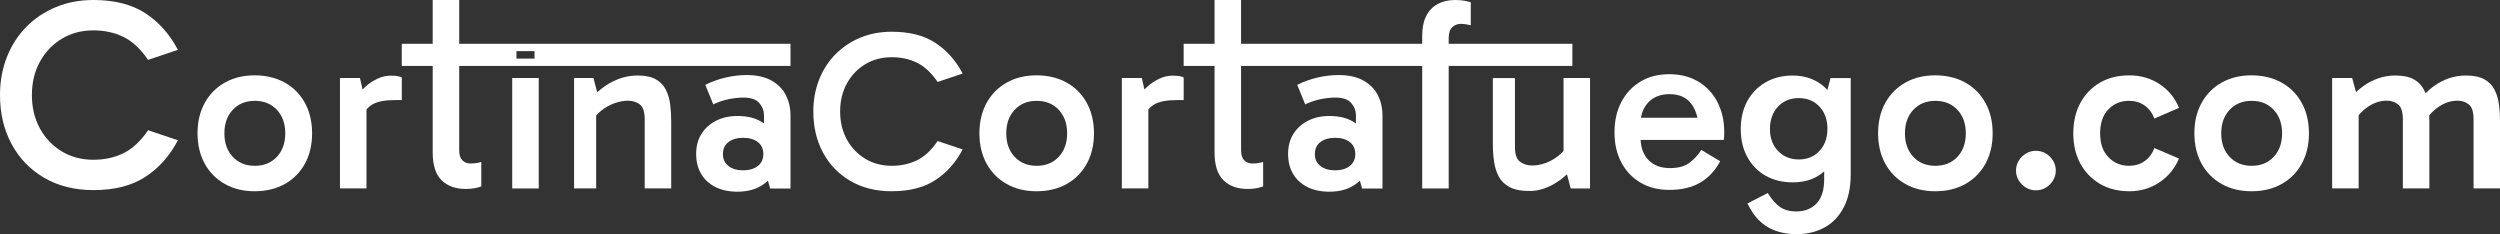 <svg xmlns="http://www.w3.org/2000/svg" id="Capa_2" data-name="Capa 2" viewBox="0 0 735.8 68.9"><rect x="0" y="0" width="735.8" height="68.9" fill="#333333" stroke="none"/><defs><style>      .cls-1 {        fill: #fff;        stroke-width: 0px;      }    </style></defs><g id="logo"><g id="V_CortinaCortafuego.com" data-name="V CortinaCortafuego.com"><path class="cls-1" d="m27.5,55.95c-5.53,0-10.36-1.21-14.51-3.63-4.14-2.42-7.35-5.74-9.6-9.96-2.26-4.22-3.39-9.02-3.39-14.38,0-4.04.68-7.77,2.03-11.2s3.27-6.39,5.74-8.89c2.47-2.5,5.38-4.44,8.73-5.82C19.84.69,23.51,0,27.5,0,33.71,0,38.81,1.3,42.8,3.91c3.98,2.6,7.17,6.19,9.56,10.76l-8.77,2.95c-2.23-3.24-4.66-5.5-7.29-6.77-2.63-1.27-5.57-1.91-8.81-1.91-3.45,0-6.54.81-9.25,2.43-2.71,1.62-4.86,3.87-6.46,6.73-1.59,2.87-2.39,6.16-2.39,9.88s.8,7.01,2.39,9.88c1.59,2.87,3.75,5.12,6.46,6.73,2.71,1.62,5.79,2.43,9.25,2.43,3.24,0,6.18-.64,8.81-1.91,2.63-1.28,5.06-3.53,7.29-6.78l8.77,2.95c-2.39,4.57-5.58,8.16-9.56,10.76-3.98,2.6-9.09,3.91-15.3,3.91Z"></path><path class="cls-1" d="m74.93,56.29c-3.3,0-6.22-.71-8.76-2.14-2.54-1.43-4.51-3.42-5.92-5.99-1.4-2.56-2.11-5.54-2.11-8.93s.7-6.36,2.11-8.93c1.4-2.56,3.38-4.56,5.92-5.99,2.54-1.43,5.46-2.14,8.76-2.14s6.35.71,8.9,2.14c2.54,1.43,4.51,3.42,5.92,5.99,1.4,2.56,2.11,5.54,2.11,8.93s-.7,6.37-2.11,8.93c-1.4,2.56-3.38,4.56-5.92,5.99-2.54,1.43-5.51,2.14-8.9,2.14Zm.07-7.49c2.68,0,4.84-.88,6.49-2.64,1.65-1.76,2.47-4.07,2.47-6.92s-.83-5.16-2.47-6.92c-1.65-1.76-3.81-2.64-6.49-2.64s-4.84.88-6.49,2.64c-1.65,1.76-2.47,4.07-2.47,6.92s.82,5.16,2.47,6.92c1.65,1.76,3.81,2.64,6.49,2.64Z"></path><path class="cls-1" d="m116.9,22.39c-.6-.08-1.23-.13-1.89-.13-1.37,0-2.71.32-4.01.95-1.3.63-2.44,1.39-3.41,2.27-.33.3-.61.58-.88.86l-.77-3.39h-5.88v32.5h7.8v-23.2c.49-.6,1.06-1.11,1.72-1.5,1.46-.86,3.64-1.29,6.56-1.29h2.12v-6.63c-.31-.21-.76-.36-1.36-.44Z"></path><path class="cls-1" d="m158.56,55.46h-7.8V22.96h7.8v32.5Z"></path><path class="cls-1" d="m197.27,30.85c-.2-1.62-.62-3.09-1.28-4.4-.65-1.31-1.64-2.34-2.95-3.1-1.31-.75-3.1-1.13-5.37-1.13-1.75,0-3.44.28-5.07.83-1.64.56-3.17,1.33-4.61,2.33-.77.54-1.51,1.14-2.22,1.78l-1.12-4.21h-5.69v32.5h6.5v-21.47c.48-.53,1.01-1.04,1.6-1.5,1.12-.87,2.36-1.56,3.73-2.07,1.37-.51,2.71-.77,4.01-.77,1.4,0,2.57.37,3.52,1.1.95.74,1.43,2.2,1.43,4.38v20.33h7.8v-19.58c0-1.73-.1-3.41-.29-5.03Z"></path><path class="cls-1" d="m231.25,27.91c-.94-1.78-2.36-3.2-4.27-4.25-1.91-1.05-4.32-1.57-7.23-1.57-2.06,0-4.14.25-6.22.74-2.08.49-4.07,1.2-5.95,2.14l2.35,5.75c1.61-.76,3.18-1.28,4.71-1.57,1.52-.29,2.91-.43,4.17-.43,2.2,0,3.75.54,4.67,1.61.92,1.07,1.38,2.27,1.38,3.61v2.43s-.06-.06-.1-.09c-1.95-1.43-4.52-2.14-7.7-2.14-2.42,0-4.55.48-6.39,1.44-1.84.96-3.26,2.26-4.27,3.91s-1.51,3.59-1.51,5.82.49,4.24,1.48,5.89c.99,1.65,2.39,2.93,4.2,3.85,1.82.91,3.98,1.37,6.49,1.37,2.96,0,5.46-.69,7.5-2.07.53-.36,1.01-.76,1.45-1.2l.67,2.34h5.98v-21.4c0-2.32-.47-4.37-1.41-6.15Zm-8.22,20.95c-1.09.85-2.53,1.27-4.31,1.27s-3.22-.42-4.31-1.27c-1.09-.85-1.64-2.01-1.64-3.48,0-1.56.55-2.75,1.64-3.58,1.09-.82,2.53-1.24,4.31-1.24s3.22.41,4.31,1.24c1.09.83,1.64,2.02,1.64,3.58,0,1.47-.55,2.63-1.64,3.48Z"></path><path class="cls-1" d="m232.66,19.4v-6.5h-97.51V0h-7.8v12.9h-9.1v6.5h9.1v25.51c0,3.7.87,6.41,2.61,8.13,1.74,1.72,4.11,2.57,7.12,2.57.99,0,1.84-.07,2.54-.2.71-.13,1.39-.31,2.03-.53v-7.22c-.41.13-.88.25-1.41.33-.53.09-1.12.13-1.78.13-.98,0-1.78-.31-2.39-.94-.61-.62-.92-1.6-.92-2.94v-24.84h97.51Zm-80.66-4.35h5.32v2.19h-5.32v-2.19Z"></path><path class="cls-1" d="m262.45,56.29c-4.64,0-8.69-1.01-12.17-3.04-3.48-2.03-6.16-4.82-8.06-8.36-1.9-3.54-2.84-7.57-2.84-12.07,0-3.39.57-6.52,1.71-9.4s2.74-5.36,4.82-7.46c2.07-2.09,4.51-3.72,7.32-4.88,2.81-1.16,5.88-1.74,9.23-1.74,5.22,0,9.5,1.09,12.84,3.28,3.34,2.19,6.02,5.19,8.03,9.03l-7.36,2.47c-1.87-2.72-3.91-4.61-6.12-5.68-2.21-1.07-4.67-1.6-7.39-1.6-2.9,0-5.48.68-7.76,2.04-2.27,1.36-4.08,3.24-5.42,5.65-1.34,2.41-2.01,5.17-2.01,8.29s.67,5.88,2.01,8.29c1.34,2.41,3.14,4.29,5.42,5.65,2.27,1.36,4.86,2.04,7.76,2.04,2.72,0,5.18-.54,7.39-1.6,2.21-1.07,4.25-2.96,6.12-5.69l7.36,2.47c-2.01,3.84-4.68,6.84-8.03,9.03-3.34,2.19-7.62,3.28-12.84,3.28Z"></path><path class="cls-1" d="m305.05,56.29c-3.3,0-6.22-.71-8.76-2.14-2.54-1.43-4.51-3.42-5.92-5.99-1.4-2.56-2.11-5.54-2.11-8.93s.7-6.36,2.11-8.93c1.4-2.56,3.38-4.56,5.92-5.99,2.54-1.43,5.46-2.14,8.76-2.14s6.35.71,8.9,2.14c2.54,1.43,4.51,3.42,5.92,5.99,1.4,2.56,2.11,5.54,2.11,8.93s-.7,6.37-2.11,8.93c-1.4,2.56-3.38,4.56-5.92,5.99-2.54,1.43-5.51,2.14-8.9,2.14Zm.07-7.49c2.68,0,4.84-.88,6.49-2.64,1.65-1.76,2.47-4.07,2.47-6.92s-.83-5.16-2.47-6.92c-1.65-1.76-3.81-2.64-6.49-2.64s-4.84.88-6.49,2.64c-1.65,1.76-2.47,4.07-2.47,6.92s.82,5.16,2.47,6.92c1.65,1.76,3.81,2.64,6.49,2.64Z"></path><path class="cls-1" d="m347.02,22.39c-.6-.08-1.23-.13-1.89-.13-1.37,0-2.71.32-4.01.95-1.3.63-2.44,1.39-3.41,2.27-.33.3-.61.58-.88.86l-.77-3.39h-5.88v32.5h7.8v-23.2c.49-.6,1.06-1.11,1.72-1.5,1.46-.86,3.64-1.29,6.56-1.29h2.12v-6.63c-.31-.21-.76-.36-1.36-.44Z"></path><path class="cls-1" d="m405.47,27.91c-.94-1.78-2.37-3.2-4.27-4.25-1.91-1.05-4.32-1.57-7.23-1.57-2.06,0-4.14.25-6.22.74-2.08.49-4.07,1.2-5.95,2.14l2.35,5.75c1.61-.76,3.18-1.28,4.71-1.57,1.52-.29,2.91-.43,4.17-.43,2.2,0,3.75.54,4.67,1.61.92,1.07,1.38,2.27,1.38,3.61v2.43s-.06-.06-.1-.09c-1.95-1.43-4.52-2.14-7.7-2.14-2.42,0-4.55.48-6.39,1.44-1.84.96-3.26,2.26-4.27,3.91-1.01,1.65-1.51,3.59-1.51,5.82s.49,4.24,1.48,5.89c.99,1.65,2.39,2.93,4.2,3.85,1.82.91,3.98,1.37,6.49,1.37,2.96,0,5.46-.69,7.5-2.07.53-.36,1.01-.76,1.45-1.2l.67,2.34h5.99v-21.4c0-2.32-.47-4.37-1.41-6.15Zm-8.22,20.95c-1.09.85-2.53,1.27-4.31,1.27s-3.22-.42-4.31-1.27c-1.09-.85-1.64-2.01-1.64-3.48,0-1.56.54-2.75,1.64-3.58,1.09-.82,2.53-1.24,4.31-1.24s3.22.41,4.31,1.24c1.09.83,1.64,2.02,1.64,3.58,0,1.47-.55,2.63-1.64,3.48Z"></path><path class="cls-1" d="m427.43,8c.7-.65,1.54-.97,2.52-.97.59,0,1.12.05,1.56.13.45.09.9.18,1.37.27V.66c-.57-.17-1.24-.33-2-.46C430.11.07,429.25,0,428.29,0c-1.97,0-3.69.39-5.15,1.18-1.47.79-2.59,1.97-3.38,3.54-.79,1.57-1.18,3.52-1.18,5.84v44.9h7.8V11.25c0-1.52.35-2.6,1.05-3.24Z"></path><path class="cls-1" d="m460.18,22.96v21.48c-.46.51-.98,1-1.57,1.46-1.14.89-2.37,1.58-3.7,2.07-1.33.49-2.66.74-4.01.74s-2.52-.37-3.52-1.1c-1-.74-1.5-2.17-1.5-4.31v-20.33h-6.5v19.51c0,1.78.12,3.49.36,5.13.24,1.64.71,3.11,1.41,4.4.7,1.29,1.76,2.31,3.17,3.06,1.57.83,3.73,1.21,6.49,1.12.67-.02,1.34-.09,1.98-.24,2.24-.51,4.36-1.49,6.35-2.94.72-.53,1.4-1.11,2.05-1.72l1.1,4.18h5.69V22.96h-7.8Z"></path><path class="cls-1" d="m505.48,30.03c-1.34-2.56-3.22-4.57-5.65-6.02-2.43-1.45-5.27-2.17-8.53-2.17s-6.02.71-8.43,2.14c-2.41,1.43-4.29,3.42-5.65,5.99-1.36,2.56-2.04,5.56-2.04,8.99s.68,6.35,2.04,8.9c1.36,2.54,3.24,4.51,5.65,5.92,2.41,1.41,5.22,2.11,8.43,2.11,3.61,0,6.64-.71,9.1-2.14,2.45-1.43,4.41-3.52,5.88-6.29l-5.55-3.34c-.98,1.52-2.15,2.79-3.51,3.81-1.36,1.03-3.27,1.54-5.72,1.54-2.72,0-4.85-.81-6.39-2.44-1.39-1.47-2.12-3.44-2.25-5.85h24.49c.04-.31.08-.67.1-1.07.02-.4.03-.8.03-1.2,0-3.34-.67-6.3-2.01-8.86Zm-14.11-2.32c2.9,0,5.06.98,6.49,2.94.83,1.14,1.39,2.49,1.74,4.01h-16.63c.29-1.8,1.01-3.3,2.15-4.51,1.54-1.63,3.62-2.44,6.25-2.44Z"></path><path class="cls-1" d="m538.77,22.96l-.93,3.51c-.81-.88-1.73-1.64-2.77-2.27-2.15-1.31-4.64-1.97-7.46-1.97-3,0-5.66.67-7.97,2.01-2.31,1.34-4.1,3.18-5.38,5.52-1.28,2.34-1.92,5.09-1.92,8.26s.65,5.86,1.95,8.23c1.3,2.36,3.09,4.19,5.38,5.48,2.29,1.29,4.93,1.94,7.94,1.94s5.37-.63,7.5-1.91c.64-.38,1.23-.83,1.78-1.31v2.28c0,3.21-.75,5.6-2.25,7.16-1.5,1.56-3.49,2.34-5.95,2.34-1.97,0-3.59-.45-4.84-1.34-1.25-.89-2.44-2.25-3.56-4.08l-5.99,3.08.54,1c1.03,1.96,2.26,3.53,3.7,4.72,1.43,1.18,3.01,2.03,4.74,2.54,1.72.51,3.51.77,5.35.77,3.18,0,5.97-.66,8.37-1.97,2.4-1.32,4.28-3.29,5.65-5.92,1.37-2.63,2.05-5.86,2.05-9.7v-28.36h-5.92Zm-3.26,21.46c-1.56,1.67-3.59,2.51-6.09,2.51s-4.54-.84-6.12-2.51c-1.58-1.67-2.37-3.82-2.37-6.45s.79-4.92,2.37-6.59c1.58-1.67,3.62-2.51,6.12-2.51s4.52.84,6.09,2.51c1.56,1.67,2.34,3.85,2.34,6.52s-.78,4.85-2.34,6.52Z"></path><path class="cls-1" d="m569.55,56.29c-3.3,0-6.22-.71-8.76-2.14-2.54-1.43-4.51-3.42-5.92-5.99-1.4-2.56-2.11-5.54-2.11-8.93s.7-6.36,2.11-8.93c1.4-2.56,3.38-4.56,5.92-5.99,2.54-1.43,5.46-2.14,8.76-2.14s6.35.71,8.9,2.14c2.54,1.43,4.51,3.42,5.92,5.99,1.4,2.56,2.11,5.54,2.11,8.93s-.7,6.37-2.11,8.93c-1.4,2.56-3.38,4.56-5.92,5.99-2.54,1.43-5.51,2.14-8.9,2.14Zm.07-7.49c2.68,0,4.84-.88,6.49-2.64,1.65-1.76,2.47-4.07,2.47-6.92s-.83-5.16-2.47-6.92c-1.65-1.76-3.81-2.64-6.49-2.64s-4.84.88-6.49,2.64c-1.65,1.76-2.47,4.07-2.47,6.92s.82,5.16,2.47,6.92c1.65,1.76,3.81,2.64,6.49,2.64Z"></path><path class="cls-1" d="m599.17,56.02c-1.03,0-1.98-.27-2.88-.8-.89-.54-1.6-1.25-2.14-2.14-.53-.89-.8-1.85-.8-2.88s.27-2.04.8-2.91c.54-.87,1.25-1.57,2.14-2.11.89-.53,1.85-.8,2.88-.8,1.11,0,2.11.27,2.98.8.87.54,1.57,1.24,2.11,2.11.53.87.8,1.84.8,2.91s-.27,1.98-.8,2.88c-.53.89-1.24,1.6-2.11,2.14-.87.53-1.86.8-2.98.8Z"></path><path class="cls-1" d="m626.73,56.29c-3.34,0-6.25-.74-8.73-2.21s-4.39-3.48-5.75-6.02c-1.36-2.54-2.04-5.48-2.04-8.83s.68-6.3,2.04-8.86c1.36-2.56,3.28-4.57,5.75-6.02,2.47-1.45,5.38-2.17,8.73-2.17s6.32.87,8.93,2.61,4.49,4.06,5.65,6.96l-7.22,3.14c-.67-1.69-1.65-2.99-2.94-3.88-1.29-.89-2.81-1.34-4.55-1.34-2.41,0-4.43.84-6.05,2.51-1.63,1.67-2.44,4.02-2.44,7.06s.81,5.33,2.44,7.02c1.63,1.69,3.65,2.54,6.05,2.54,1.74,0,3.25-.45,4.55-1.34,1.29-.89,2.27-2.18,2.94-3.88l7.22,3.08c-1.2,2.9-3.11,5.23-5.72,6.99-2.61,1.76-5.56,2.64-8.86,2.64Z"></path><path class="cls-1" d="m662.64,56.29c-3.3,0-6.22-.71-8.76-2.14-2.54-1.43-4.51-3.42-5.92-5.99-1.4-2.56-2.11-5.54-2.11-8.93s.7-6.36,2.11-8.93c1.4-2.56,3.38-4.56,5.92-5.99,2.54-1.43,5.46-2.14,8.76-2.14s6.35.71,8.9,2.14c2.54,1.43,4.51,3.42,5.92,5.99,1.4,2.56,2.11,5.54,2.11,8.93s-.7,6.37-2.11,8.93c-1.4,2.56-3.38,4.56-5.92,5.99-2.54,1.43-5.51,2.14-8.9,2.14Zm.07-7.49c2.68,0,4.84-.88,6.49-2.64,1.65-1.76,2.47-4.07,2.47-6.92s-.83-5.16-2.47-6.92c-1.65-1.76-3.81-2.64-6.49-2.64s-4.84.88-6.49,2.64c-1.65,1.76-2.47,4.07-2.47,6.92s.82,5.16,2.47,6.92c1.65,1.76,3.81,2.64,6.49,2.64Z"></path><path class="cls-1" d="m735.5,30.85c-.2-1.62-.63-3.09-1.29-4.4-.65-1.31-1.66-2.34-3.01-3.1-1.35-.75-3.18-1.13-5.48-1.13-1.72,0-3.37.28-4.97.83-1.6.56-3.09,1.33-4.47,2.33-.84.61-1.63,1.32-2.4,2.07-.13-.34-.28-.68-.44-1-.65-1.31-1.66-2.34-3.01-3.1-1.35-.75-3.18-1.13-5.48-1.13-1.72,0-3.37.28-4.97.83-1.6.56-3.09,1.33-4.47,2.33-.71.52-1.41,1.09-2.08,1.72l-1.14-4.15h-5.89v32.5h7.8v-21.54c.81-.98,1.77-1.86,2.93-2.61,1.72-1.11,3.49-1.67,5.31-1.67,1.32,0,2.44.37,3.37,1.1.93.74,1.4,2.2,1.4,4.38v20.33h7.8v-19.66c0-.61-.03-1.21-.05-1.81.82-1.01,1.8-1.91,2.98-2.67,1.72-1.11,3.52-1.67,5.38-1.67,1.27,0,2.37.37,3.3,1.1.93.74,1.4,2.2,1.4,4.38v20.33h7.8v-19.58c0-1.73-.1-3.41-.3-5.03Z"></path><path class="cls-1" d="m462.78,19.4v-6.5h-97.51V0h-7.8v12.9h-9.1v6.5h9.1v25.51c0,3.7.87,6.41,2.61,8.13,1.74,1.72,4.11,2.57,7.12,2.57.99,0,1.84-.07,2.54-.2.71-.13,1.39-.31,2.03-.53v-7.22c-.41.13-.88.25-1.41.33-.53.09-1.12.13-1.78.13-.98,0-1.78-.31-2.39-.94-.61-.62-.92-1.6-.92-2.94v-24.84h97.51Z"></path></g></g></svg>